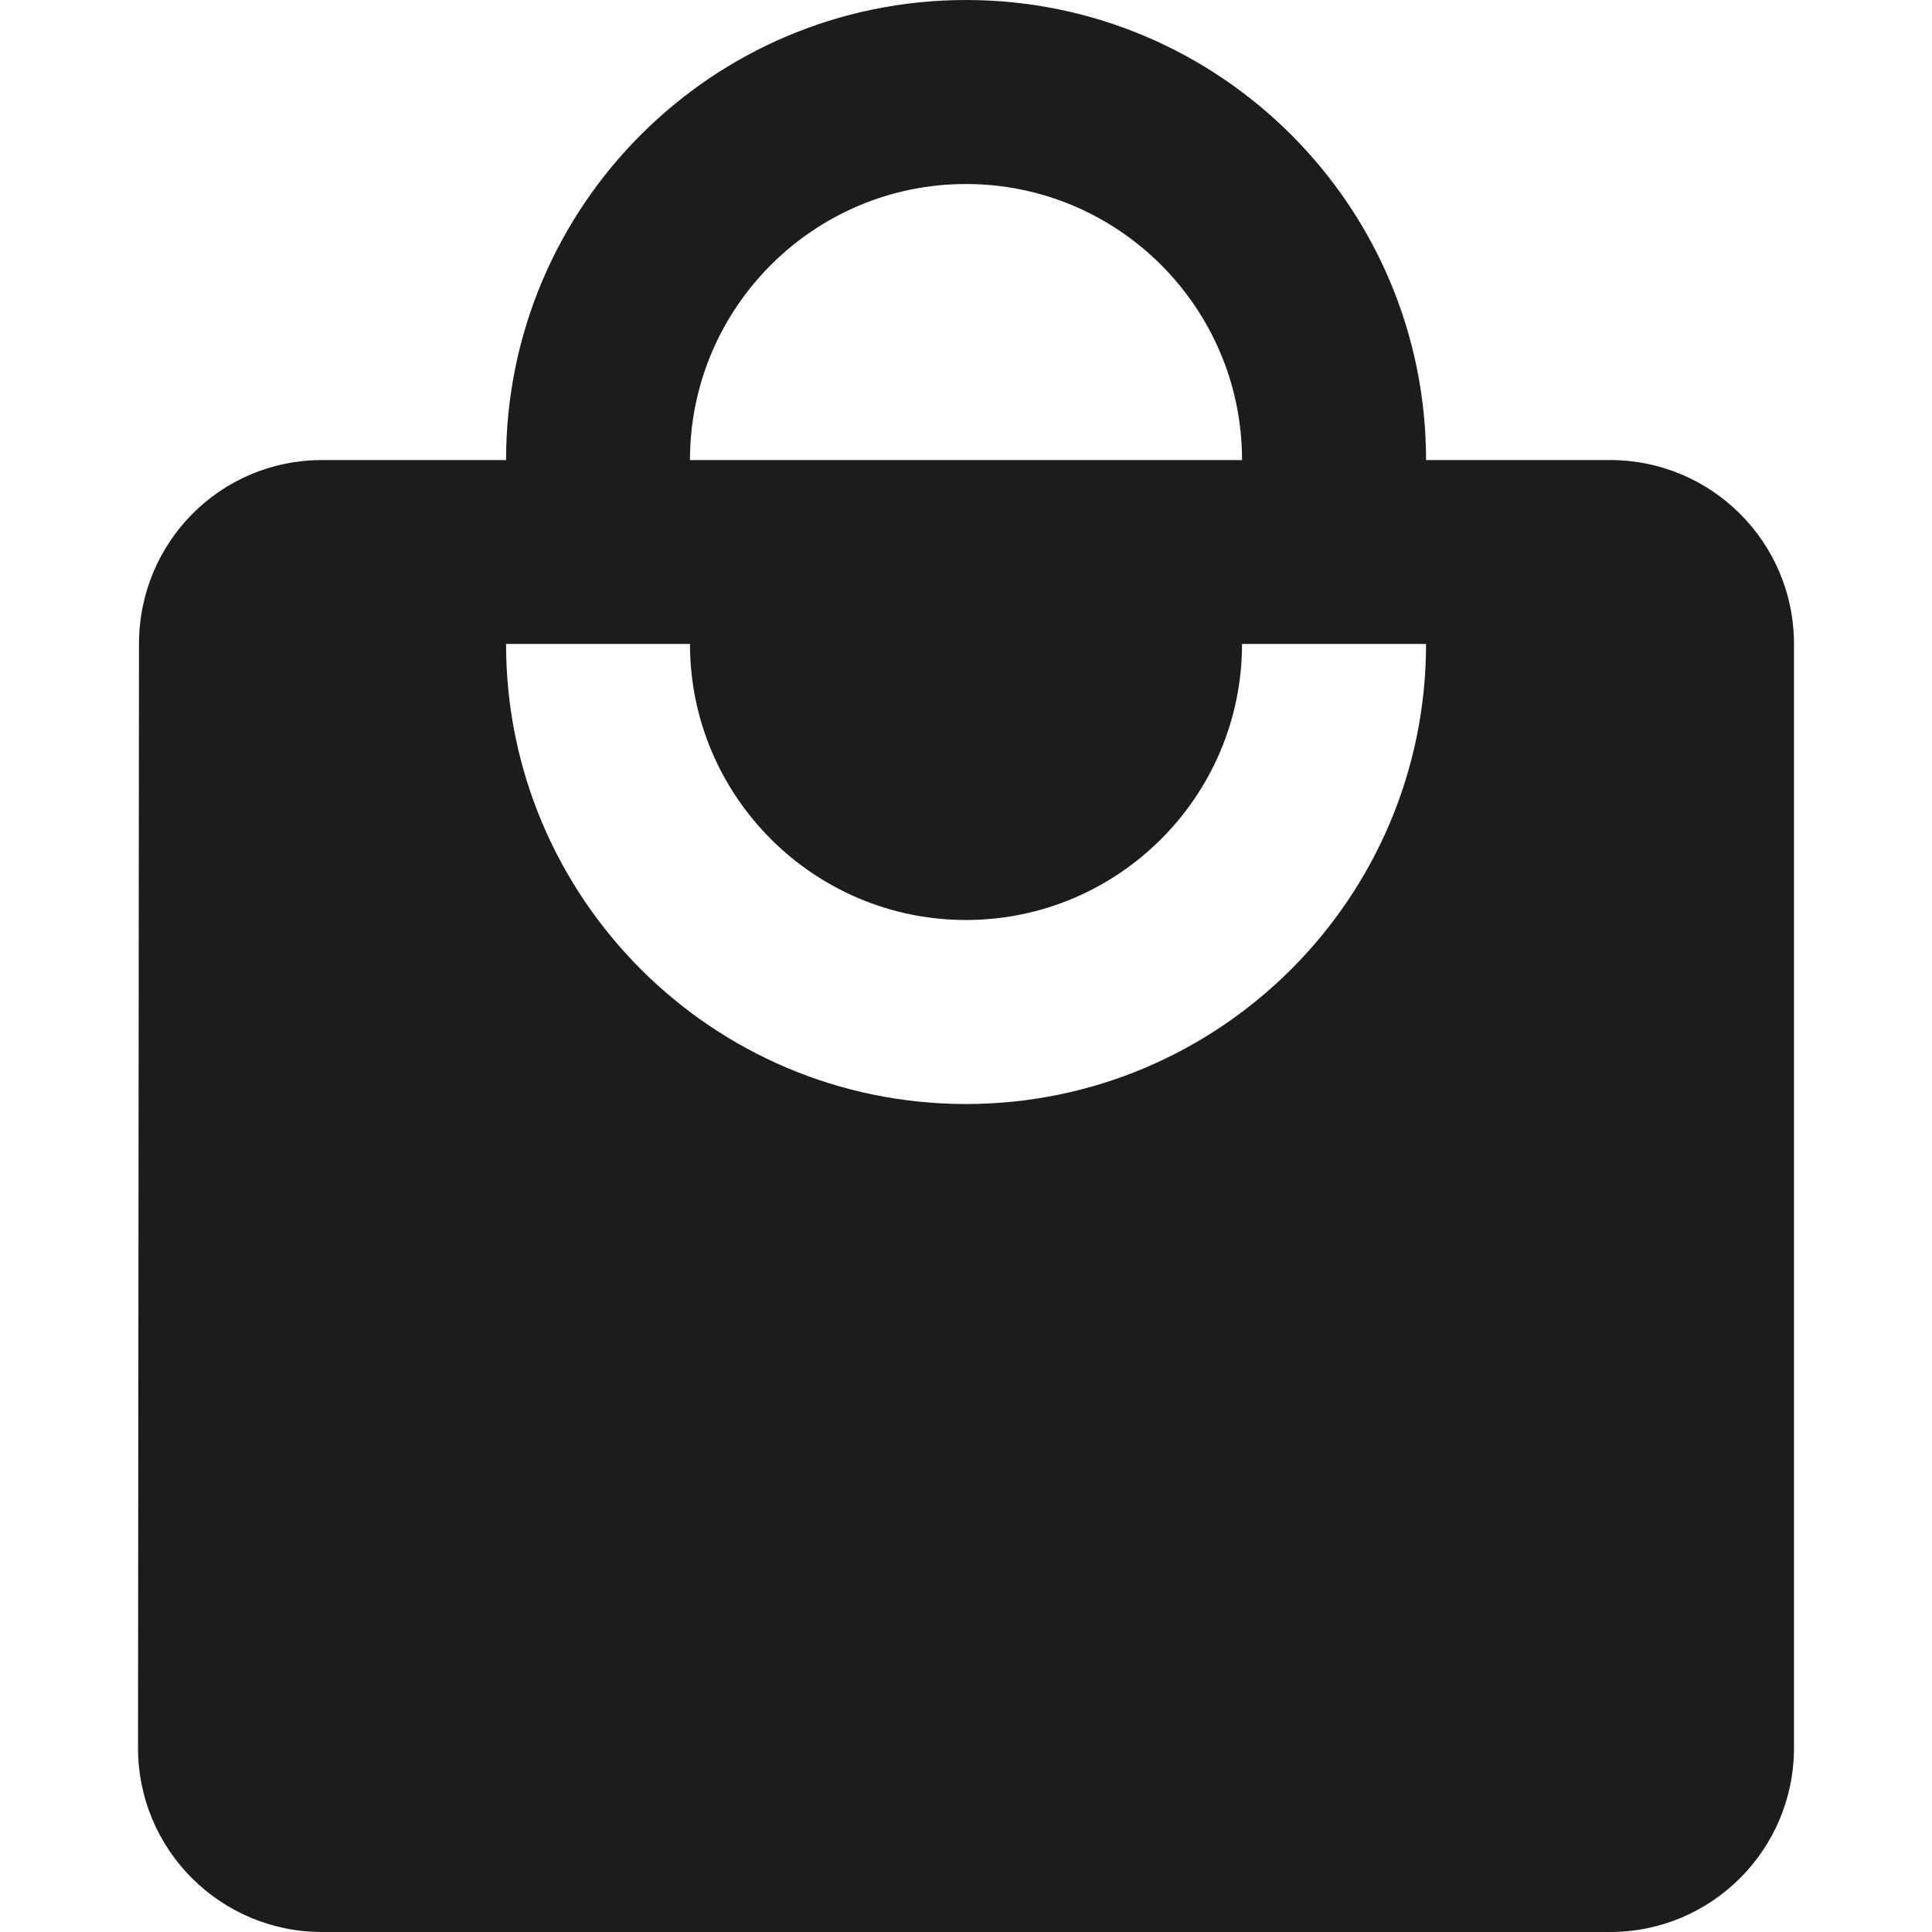 <svg width="16" height="16" viewBox="0 0 16 16" fill="none" xmlns="http://www.w3.org/2000/svg">
<path d="M13.334 3.81H11.81C11.81 1.707 10.103 0 8 0C5.897 0 4.191 1.707 4.191 3.81H2.667C1.825 3.81 1.151 4.491 1.151 5.333L1.143 14.476C1.143 15.318 1.825 16 2.667 16H13.334C14.175 16 14.857 15.318 14.857 14.476V5.333C14.857 4.491 14.175 3.81 13.334 3.81ZM8 1.524C9.261 1.524 10.286 2.549 10.286 3.81H5.714C5.714 2.549 6.739 1.524 8 1.524ZM8 9.143C5.897 9.143 4.191 7.436 4.191 5.333H5.714C5.714 6.594 6.739 7.619 8 7.619C9.261 7.619 10.286 6.594 10.286 5.333H11.81C11.81 7.436 10.103 9.143 8 9.143Z" fill="#1C1C1C"/>
</svg>
